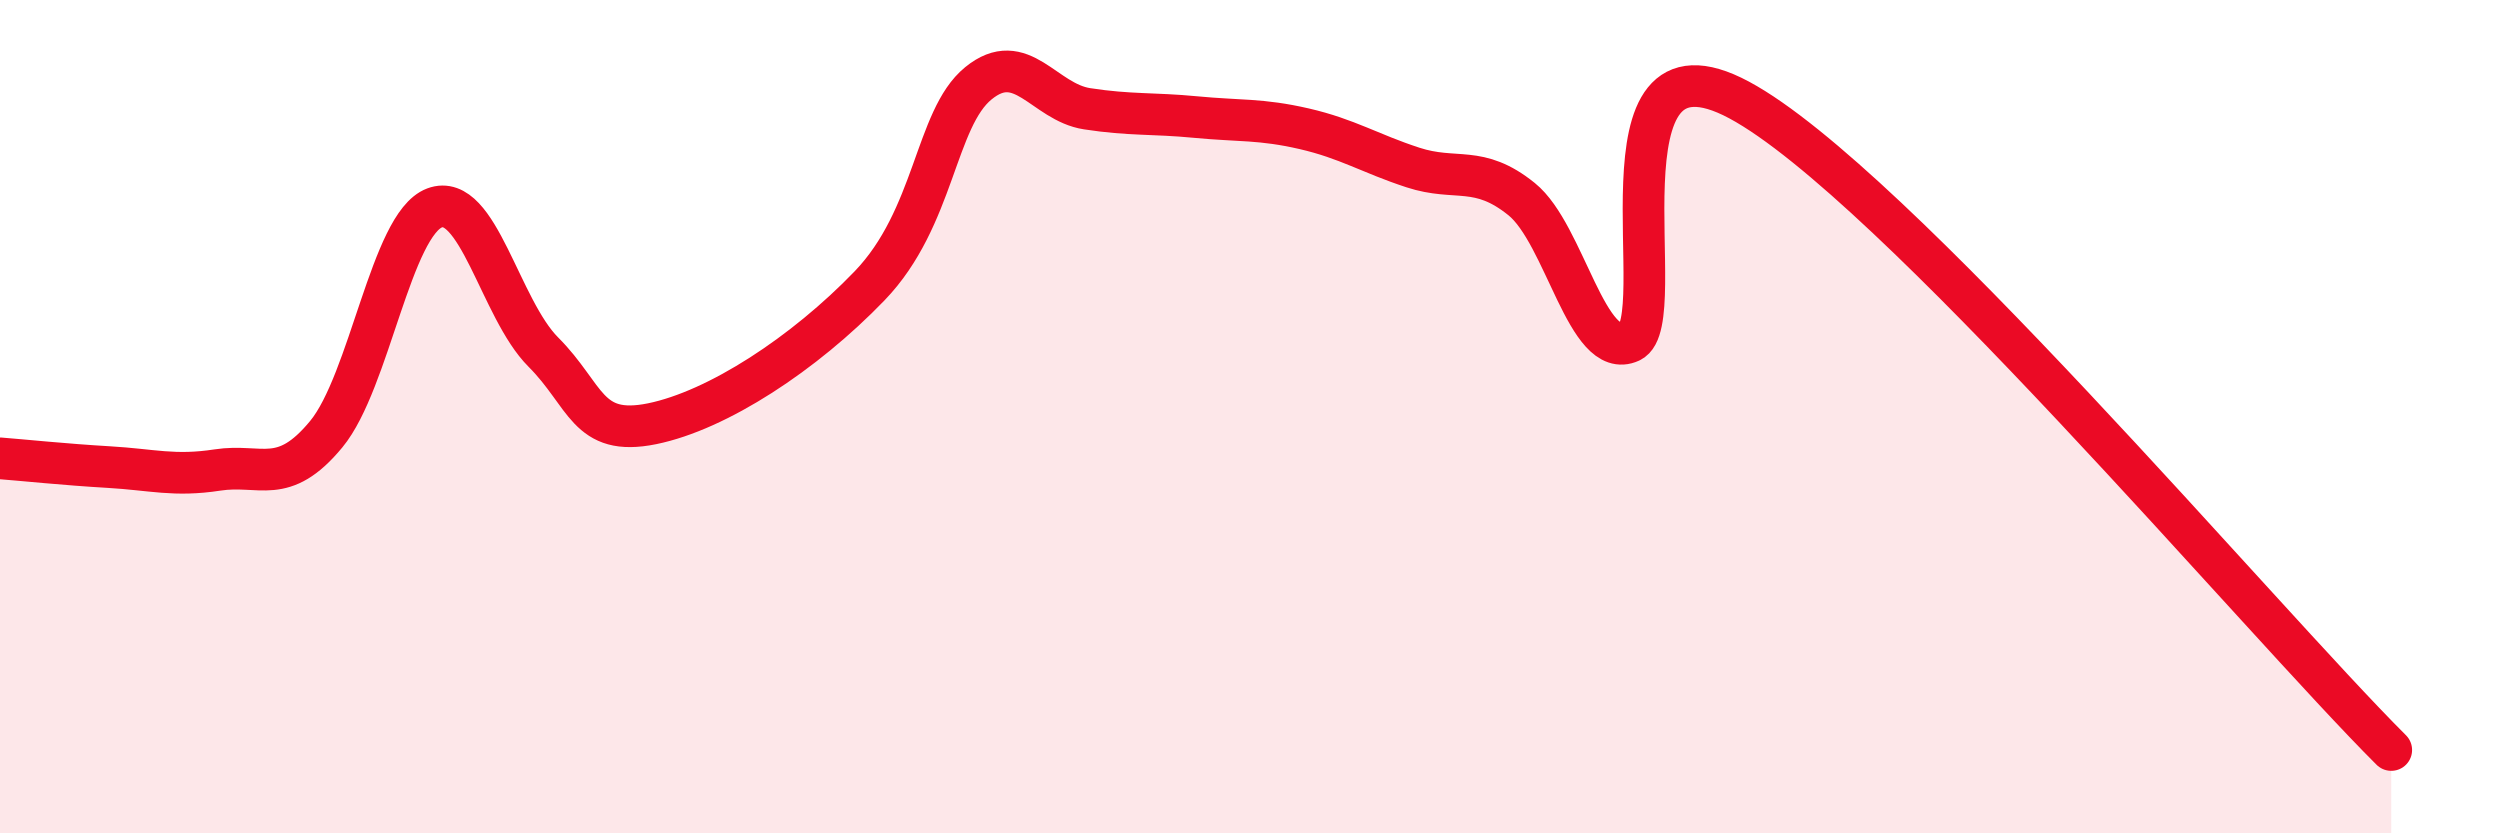 
    <svg width="60" height="20" viewBox="0 0 60 20" xmlns="http://www.w3.org/2000/svg">
      <path
        d="M 0,11 C 0.52,11.04 1.57,11.15 2.61,11.21 C 3.65,11.27 4.18,11.44 5.22,11.28 C 6.26,11.12 6.79,11.68 7.83,10.42 C 8.87,9.16 9.39,5.38 10.43,4.99 C 11.47,4.6 12,7.41 13.04,8.45 C 14.08,9.49 14.08,10.49 15.65,10.17 C 17.22,9.85 19.3,8.49 20.87,6.86 C 22.44,5.23 22.44,2.85 23.48,2 C 24.52,1.15 25.05,2.45 26.09,2.61 C 27.13,2.77 27.66,2.71 28.7,2.81 C 29.74,2.91 30.26,2.85 31.3,3.09 C 32.34,3.33 32.87,3.68 33.91,4.02 C 34.95,4.36 35.48,3.94 36.52,4.78 C 37.56,5.62 38.09,8.68 39.13,8.2 C 40.17,7.72 38.09,0.44 41.74,2.4 C 45.39,4.36 54.26,14.88 57.39,18L57.39 20L0 20Z"
        fill="#EB0A25"
        opacity="0.1"
        stroke-linecap="round"
        stroke-linejoin="round"
      />
      <path
        d="M 0,11 C 0.52,11.04 1.57,11.15 2.61,11.21 C 3.65,11.27 4.18,11.44 5.22,11.28 C 6.26,11.12 6.79,11.68 7.83,10.42 C 8.87,9.16 9.39,5.38 10.43,4.99 C 11.47,4.6 12,7.41 13.04,8.45 C 14.08,9.49 14.08,10.49 15.65,10.17 C 17.22,9.85 19.3,8.49 20.87,6.86 C 22.44,5.23 22.44,2.85 23.48,2 C 24.52,1.15 25.05,2.45 26.09,2.61 C 27.13,2.77 27.66,2.71 28.7,2.81 C 29.74,2.91 30.26,2.85 31.3,3.09 C 32.34,3.33 32.87,3.68 33.91,4.02 C 34.95,4.36 35.48,3.94 36.52,4.78 C 37.56,5.62 38.09,8.68 39.13,8.2 C 40.17,7.72 38.09,0.44 41.74,2.4 C 45.39,4.36 54.26,14.88 57.39,18"
        stroke="#EB0A25"
        stroke-width="1"
        fill="none"
        stroke-linecap="round"
        stroke-linejoin="round"
      />
    </svg>
  